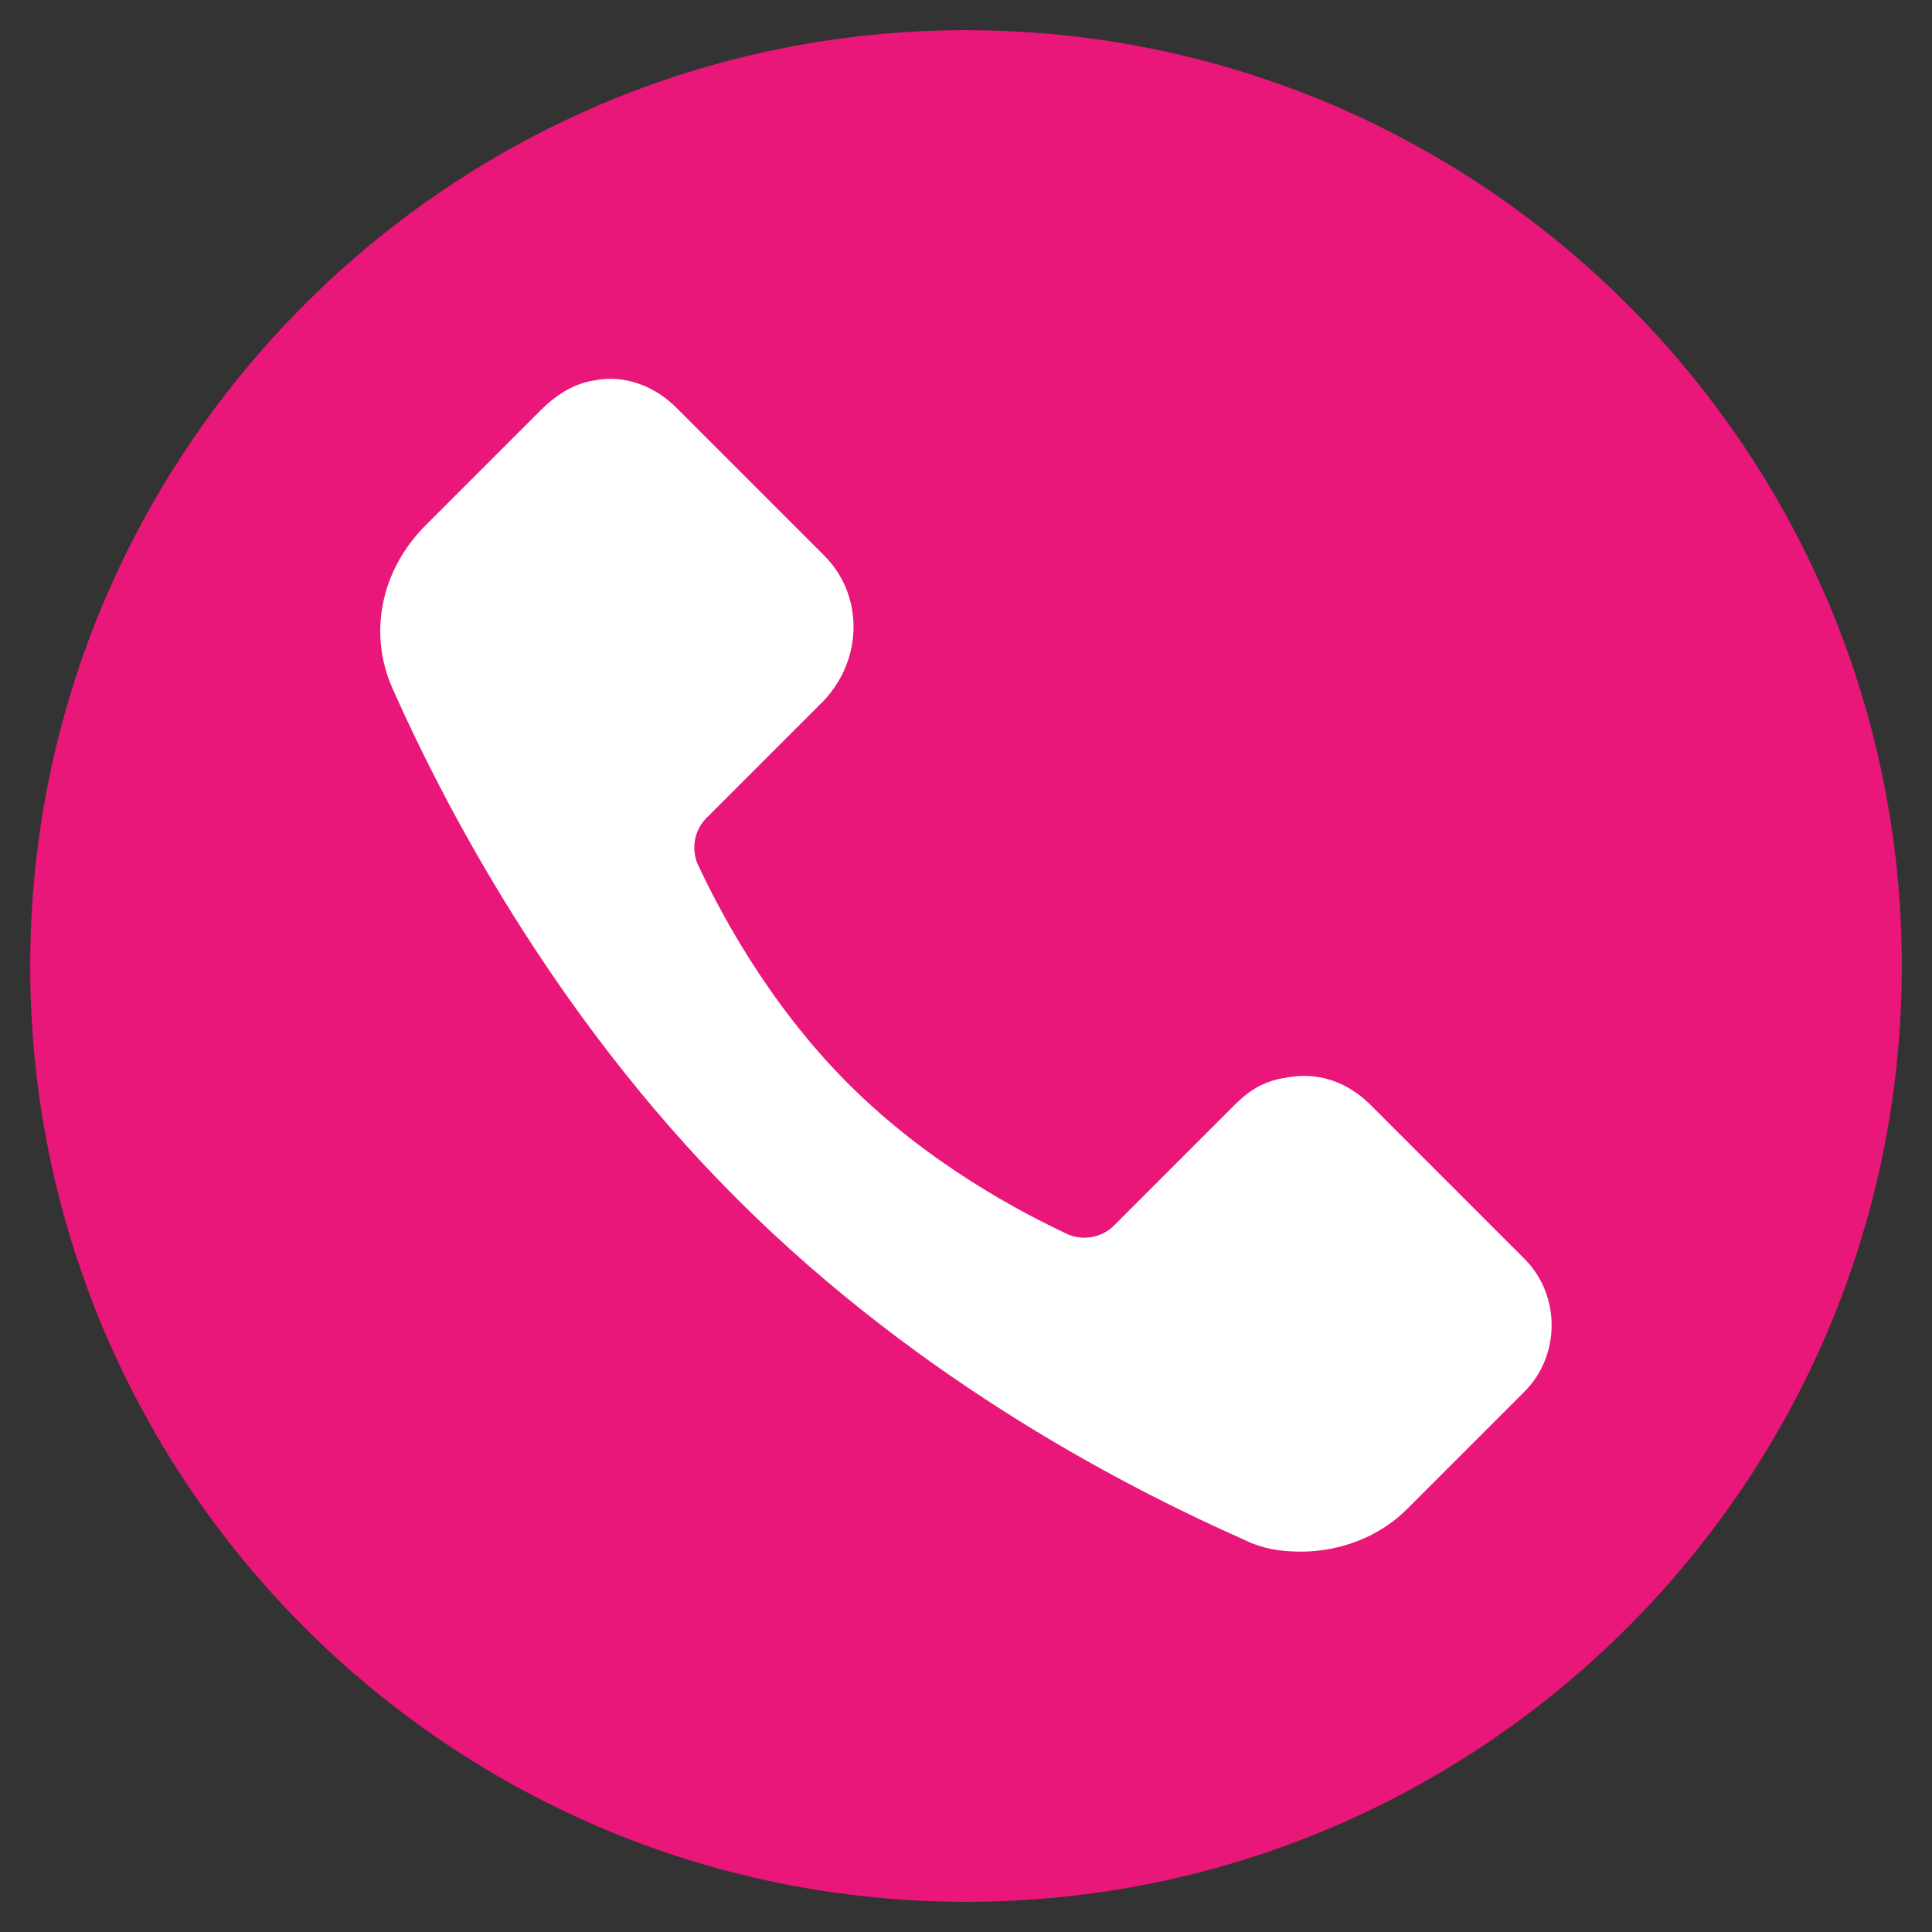 <svg xmlns="http://www.w3.org/2000/svg" xmlns:xlink="http://www.w3.org/1999/xlink" viewBox="0,0,256,256" width="512px" height="512px"><rect x="0" y="0" width="256" height="256" fill="#333333" stroke="none"/><g fill="none" fill-rule="nonzero" stroke="none" stroke-width="1" stroke-linecap="butt" stroke-linejoin="miter" stroke-miterlimit="10" stroke-dasharray="" stroke-dashoffset="0" font-family="none" font-weight="none" font-size="none" text-anchor="none" style="mix-blend-mode: normal"><g transform="scale(4,4)"><path d="M1,32c0,-17.1 13.9,-31 31,-31c17.1,0 31,13.9 31,31c0,17.1 -13.9,31 -31,31c-17.1,0 -31,-13.9 -31,-31z" fill="#e81779"></path><path d="M43.1,51.4c-0.7,0 -1.3,-0.1 -1.9,-0.4c-3.6,-1.6 -10.6,-5.1 -16.8,-11.3c-6.2,-6.2 -9.8,-13.3 -11.4,-16.9c-0.8,-1.8 -0.4,-3.9 1.1,-5.4l3.8,-3.8c0.5,-0.5 1.1,-0.9 1.8,-1c1,-0.2 2,0.2 2.7,0.9l4.9,4.9c1.3,1.3 1.3,3.4 0,4.8l-3.9,3.9c-0.4,0.4 -0.5,1 -0.3,1.5c0.7,1.5 2.3,4.6 5,7.3c2.7,2.7 5.8,4.3 7.3,5c0.5,0.2 1.1,0.1 1.5,-0.3l4,-4c0.5,-0.5 1,-0.8 1.7,-0.9c1,-0.2 2,0.1 2.8,0.9l5.1,5.1c1.2,1.2 1.2,3.2 0,4.4l-3.9,3.9c-0.9,0.9 -2.2,1.4 -3.5,1.4z" fill="#ffffff"></path></g></g></svg>
